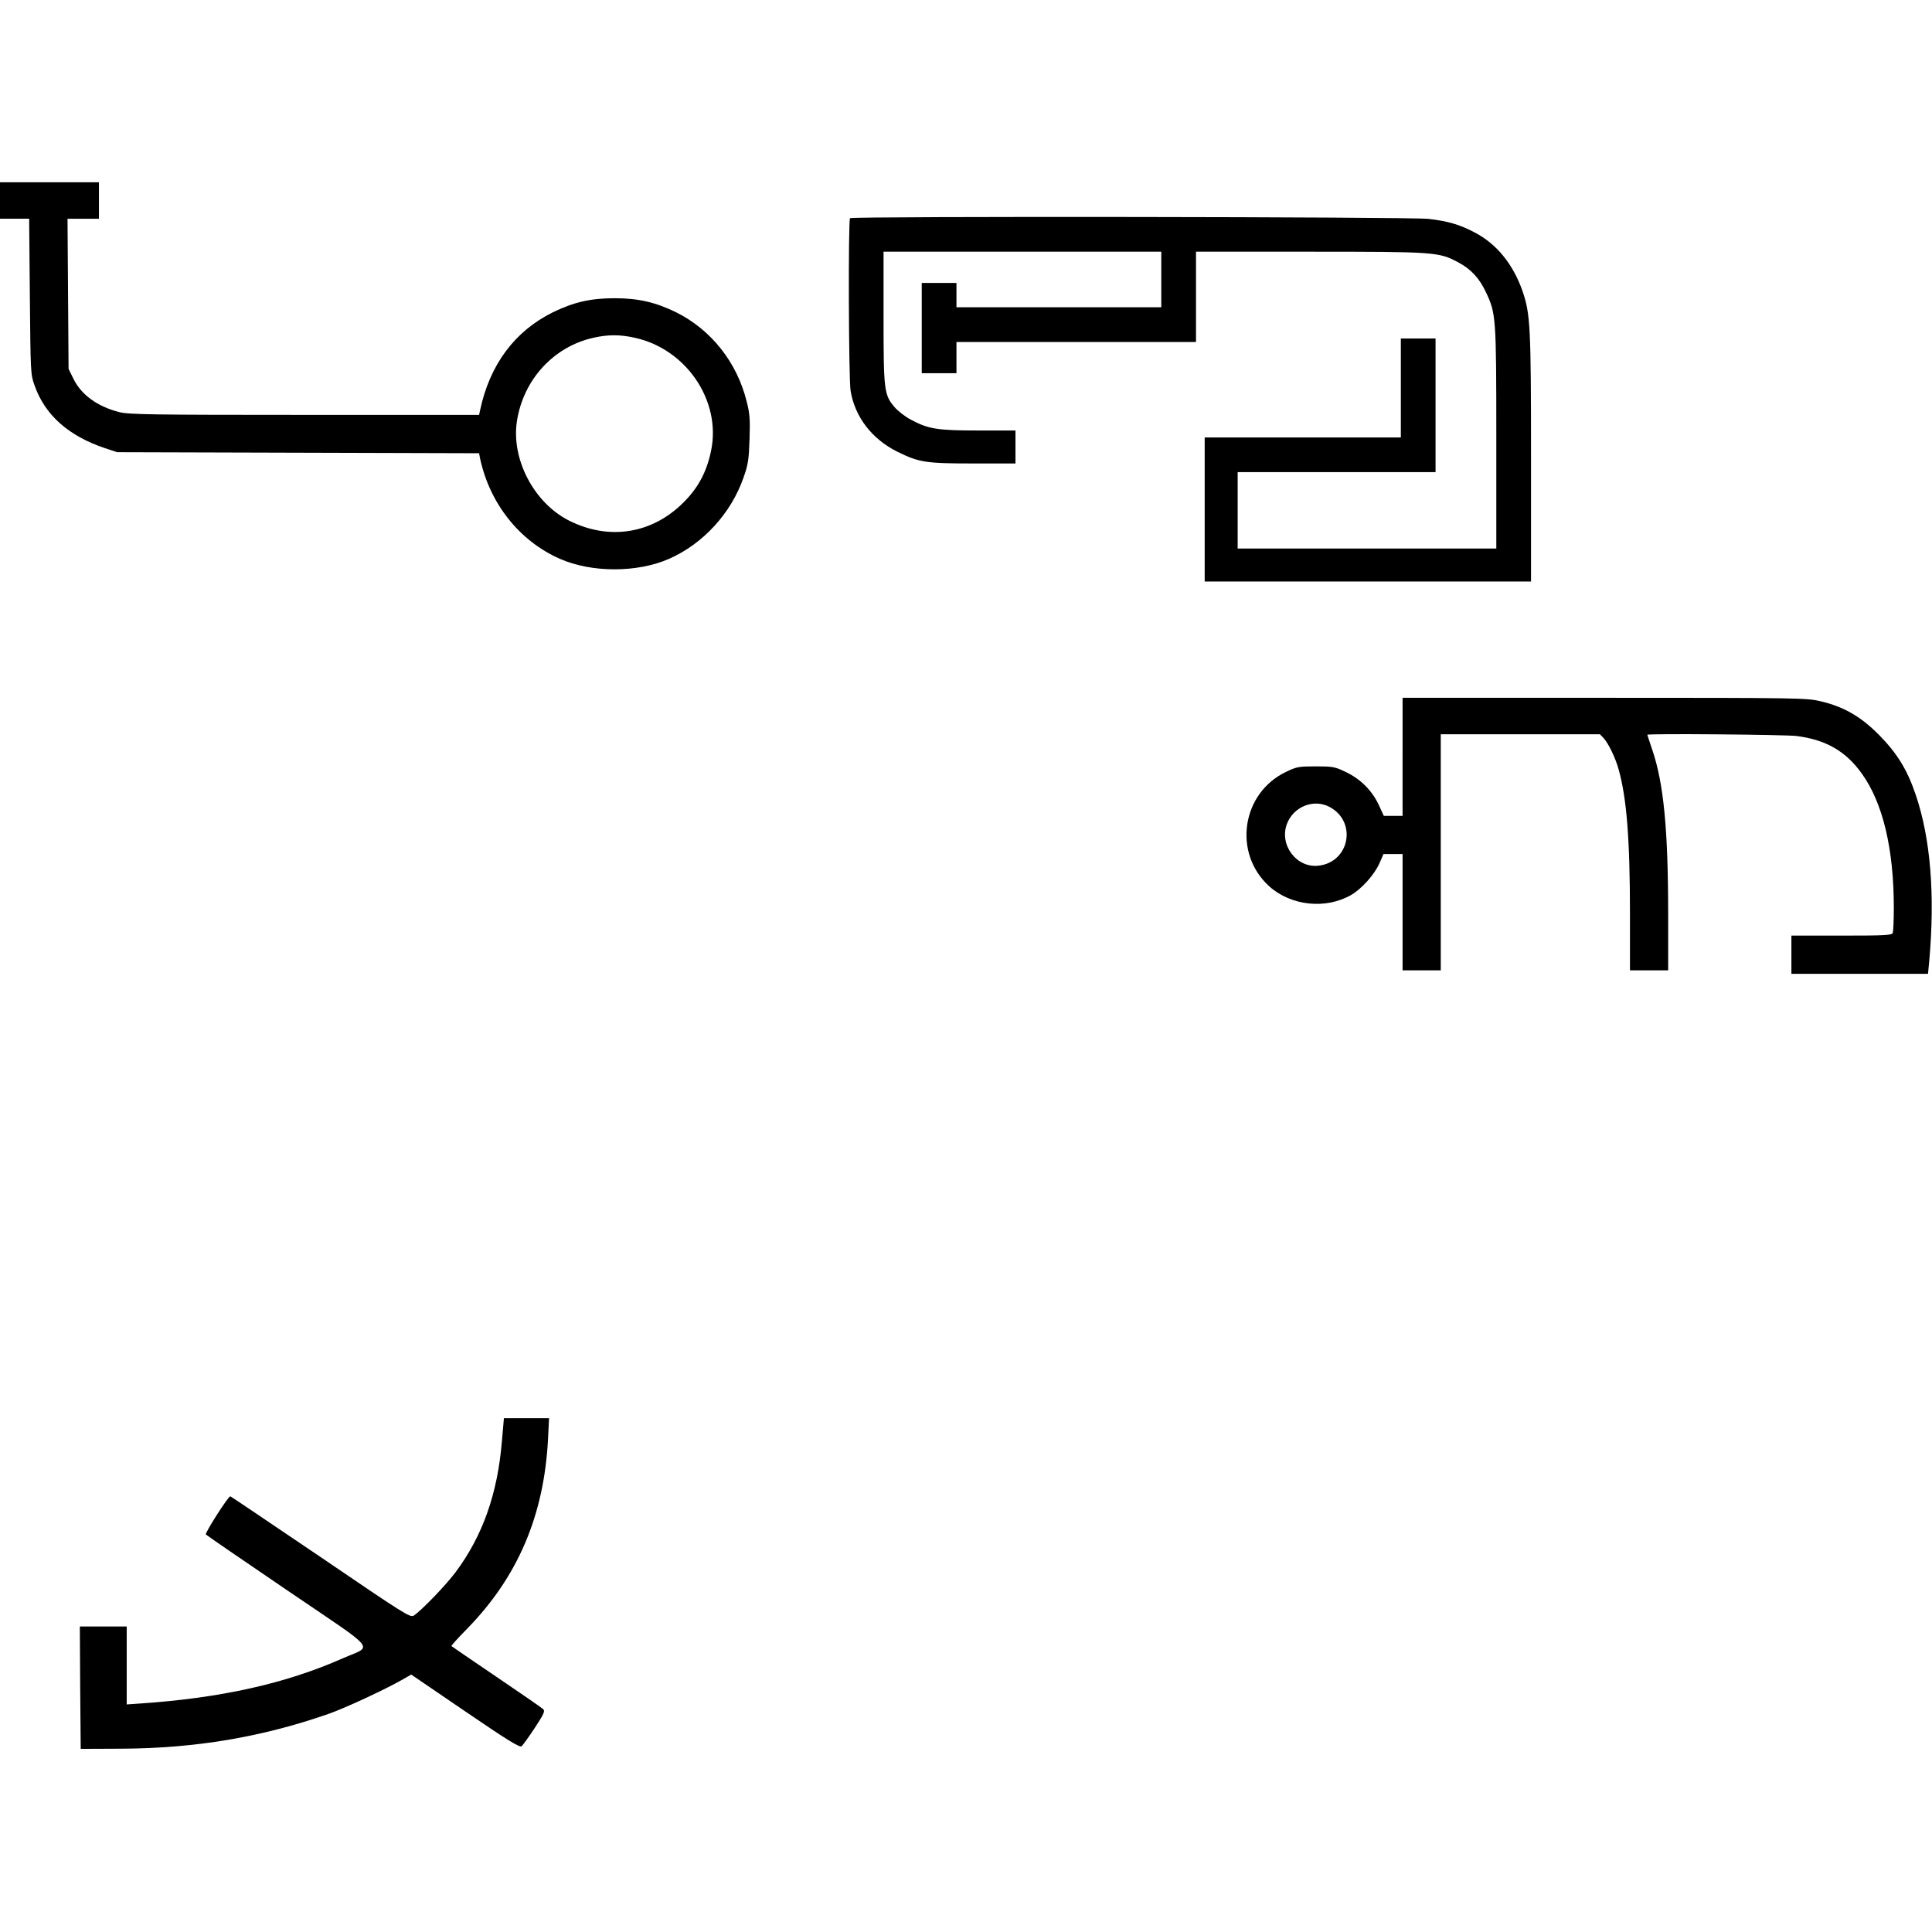 <?xml version="1.0" encoding="UTF-8" standalone="yes"?>
<svg version="1.0" xmlns="http://www.w3.org/2000/svg" width="100mm" height="100mm" viewBox="0 0 1113 903" preserveAspectRatio="xMidYMid meet">
  <g transform="translate(0,903) scale(0.1,-0.1)" fill="#000000" stroke="none">
    <path d="M0 8925 l0 -105 84 0 84 0 4 -447 c4 -437 4 -450 27 -513 60 -171
195 -291 406 -362 l70 -23 1042 -3 1043 -3 5 -27 c55 -261 226 -478 460 -581
183 -81 447 -81 630 0 195 86 356 261 428 467 27 76 31 103 35 223 4 114 1
149 -17 218 -56 225 -205 412 -406 512 -119 58 -217 81 -355 81 -138 0 -236
-23 -355 -81 -220 -109 -363 -301 -419 -563 l-6 -28 -1006 0 c-883 0 -1014 2
-1067 16 -126 32 -219 100 -264 192 l-28 57 -3 433 -3 432 91 0 90 0 0 105 0
105 -285 0 -285 0 0 -105z m3653 -790 c299 -63 502 -362 444 -649 -25 -123
-74 -216 -160 -301 -181 -181 -429 -220 -659 -104 -202 102 -334 354 -300 573
37 240 213 431 444 481 83 18 148 18 231 0z"/>
    <path d="M4897 8823 c-11 -11 -8 -921 3 -993 24 -151 123 -280 271 -353 124
-61 163 -67 436 -67 l243 0 0 95 0 95 -213 0 c-237 0 -288 8 -389 62 -33 17
-75 50 -94 72 -61 71 -64 96 -64 518 l0 378 800 0 800 0 0 -160 0 -160 -590 0
-590 0 0 70 0 70 -100 0 -100 0 0 -260 0 -260 100 0 100 0 0 90 0 90 690 0
690 0 0 260 0 260 658 0 c724 0 741 -2 852 -61 74 -39 123 -92 161 -174 57
-121 59 -141 59 -837 l0 -638 -745 0 -745 0 0 220 0 220 570 0 570 0 0 385 0
385 -100 0 -100 0 0 -285 0 -285 -565 0 -565 0 0 -415 0 -415 940 0 940 0 0
713 c0 756 -4 829 -49 960 -54 155 -150 273 -276 338 -85 45 -153 65 -265 78
-94 12 -3322 16 -3333 4z"/>
    <path d="M8080 5720 l0 -340 -54 0 -54 0 -30 65 c-39 82 -105 148 -190 188
-62 30 -75 32 -172 32 -97 0 -110 -2 -170 -31 -258 -122 -309 -469 -98 -660
126 -113 327 -134 473 -49 61 36 132 116 161 180 l24 55 55 0 55 0 0 -335 0
-335 110 0 110 0 0 680 0 680 458 0 459 0 21 -22 c28 -31 67 -111 86 -178 47
-166 66 -403 66 -837 l0 -323 110 0 110 0 0 323 c0 490 -26 754 -91 946 -16
47 -29 87 -29 88 0 8 797 1 860 -7 170 -22 284 -88 376 -217 121 -169 184
-433 184 -773 0 -71 -3 -135 -6 -144 -5 -14 -41 -16 -295 -16 l-289 0 0 -110
0 -110 394 0 393 0 7 73 c34 382 8 706 -78 959 -49 145 -107 238 -211 344
-105 106 -202 162 -336 194 -82 19 -117 20 -1246 20 l-1163 0 0 -340z m-420
-289 c159 -85 115 -318 -64 -338 -127 -15 -228 120 -182 241 38 100 155 146
246 97z"/>
    <path d="M2891 1773 c-25 -298 -110 -539 -264 -747 -58 -78 -197 -222 -243
-253 -21 -13 -48 4 -537 337 -284 192 -518 350 -520 350 -13 0 -148 -213 -141
-220 5 -5 217 -151 472 -324 531 -361 492 -312 315 -390 -327 -145 -704 -229
-1170 -260 l-73 -5 0 225 0 224 -135 0 -135 0 2 -352 3 -353 235 1 c426 2 811
67 1194 201 97 34 329 142 428 199 l47 27 311 -212 c239 -163 314 -210 325
-201 7 6 41 53 76 106 53 81 60 97 48 108 -8 8 -129 91 -269 186 -140 95 -257
175 -259 177 -3 2 38 47 91 101 291 298 442 651 465 1090 l6 122 -130 0 -130
0 -12 -137z"/>
  </g>
</svg>